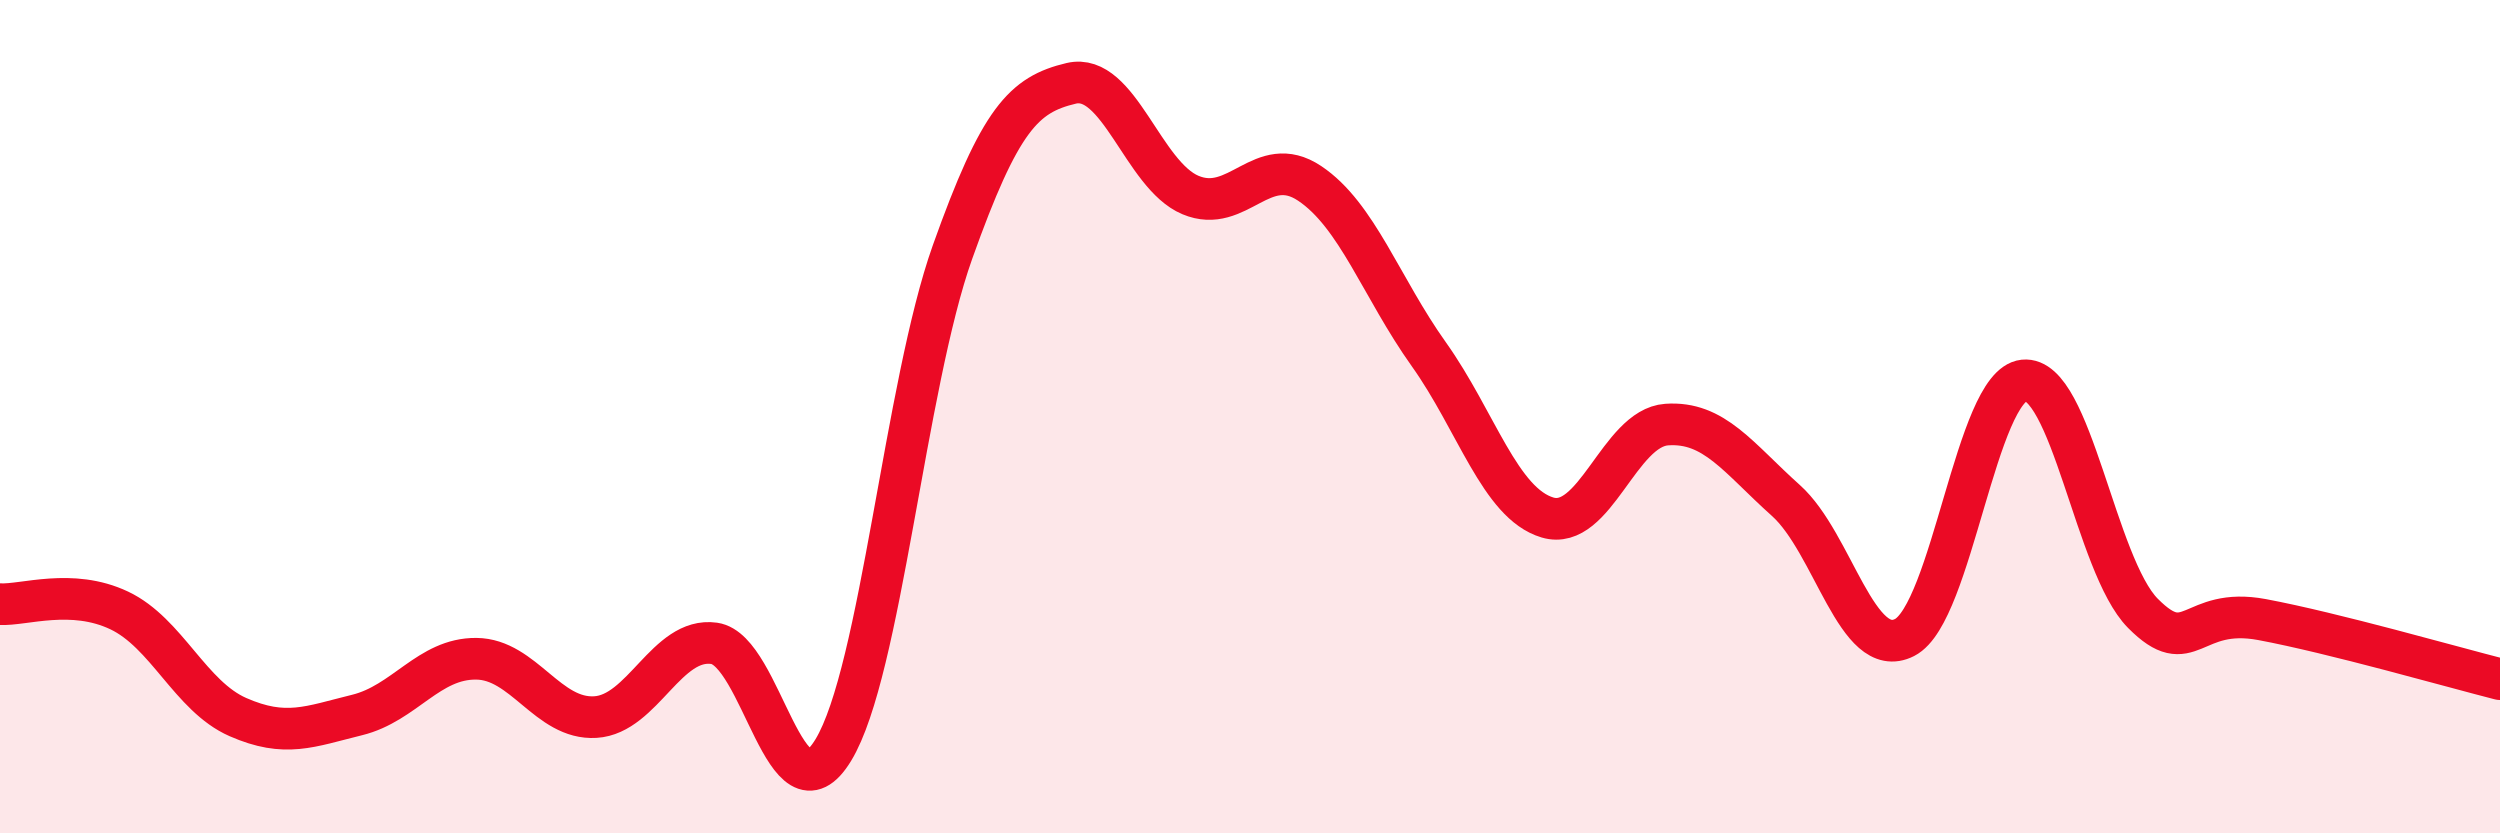 
    <svg width="60" height="20" viewBox="0 0 60 20" xmlns="http://www.w3.org/2000/svg">
      <path
        d="M 0,14.5 C 0.57,14.53 1.72,14.11 2.86,14.65 C 4,15.19 4.57,16.71 5.71,17.21 C 6.85,17.71 7.43,17.44 8.57,17.16 C 9.71,16.88 10.29,15.8 11.43,15.81 C 12.57,15.82 13.15,17.28 14.29,17.21 C 15.43,17.14 16,15.28 17.14,15.44 C 18.28,15.6 18.86,19.88 20,18 C 21.14,16.12 21.72,9.25 22.86,6.05 C 24,2.85 24.57,2.27 25.71,2 C 26.85,1.73 27.43,4.2 28.57,4.68 C 29.71,5.16 30.29,3.64 31.43,4.4 C 32.57,5.16 33.15,6.9 34.29,8.5 C 35.43,10.1 36,12.08 37.14,12.42 C 38.28,12.76 38.86,10.27 40,10.19 C 41.14,10.11 41.72,10.99 42.86,12.01 C 44,13.03 44.57,15.88 45.71,15.3 C 46.85,14.72 47.43,9.25 48.57,9.13 C 49.71,9.01 50.29,13.57 51.43,14.72 C 52.57,15.87 52.58,14.55 54.29,14.87 C 56,15.19 58.86,16.01 60,16.3L60 20L0 20Z"
        fill="#EB0A25"
        opacity="0.1"
        stroke-linecap="round"
        stroke-linejoin="round"
      />
      <path
        d="M 0,14.5 C 0.57,14.53 1.72,14.11 2.86,14.65 C 4,15.19 4.57,16.71 5.71,17.21 C 6.85,17.71 7.43,17.44 8.57,17.16 C 9.71,16.88 10.29,15.8 11.43,15.81 C 12.57,15.82 13.15,17.28 14.29,17.21 C 15.43,17.14 16,15.28 17.14,15.44 C 18.28,15.6 18.86,19.88 20,18 C 21.14,16.12 21.72,9.25 22.86,6.05 C 24,2.85 24.57,2.27 25.71,2 C 26.85,1.73 27.43,4.2 28.57,4.68 C 29.71,5.16 30.29,3.64 31.43,4.4 C 32.57,5.16 33.15,6.9 34.29,8.5 C 35.43,10.1 36,12.08 37.14,12.42 C 38.28,12.76 38.86,10.27 40,10.19 C 41.14,10.11 41.72,10.99 42.86,12.01 C 44,13.03 44.57,15.88 45.71,15.3 C 46.85,14.72 47.43,9.25 48.57,9.13 C 49.71,9.01 50.29,13.57 51.43,14.72 C 52.57,15.87 52.58,14.55 54.29,14.87 C 56,15.19 58.86,16.01 60,16.3"
        stroke="#EB0A25"
        stroke-width="1"
        fill="none"
        stroke-linecap="round"
        stroke-linejoin="round"
      />
    </svg>
  